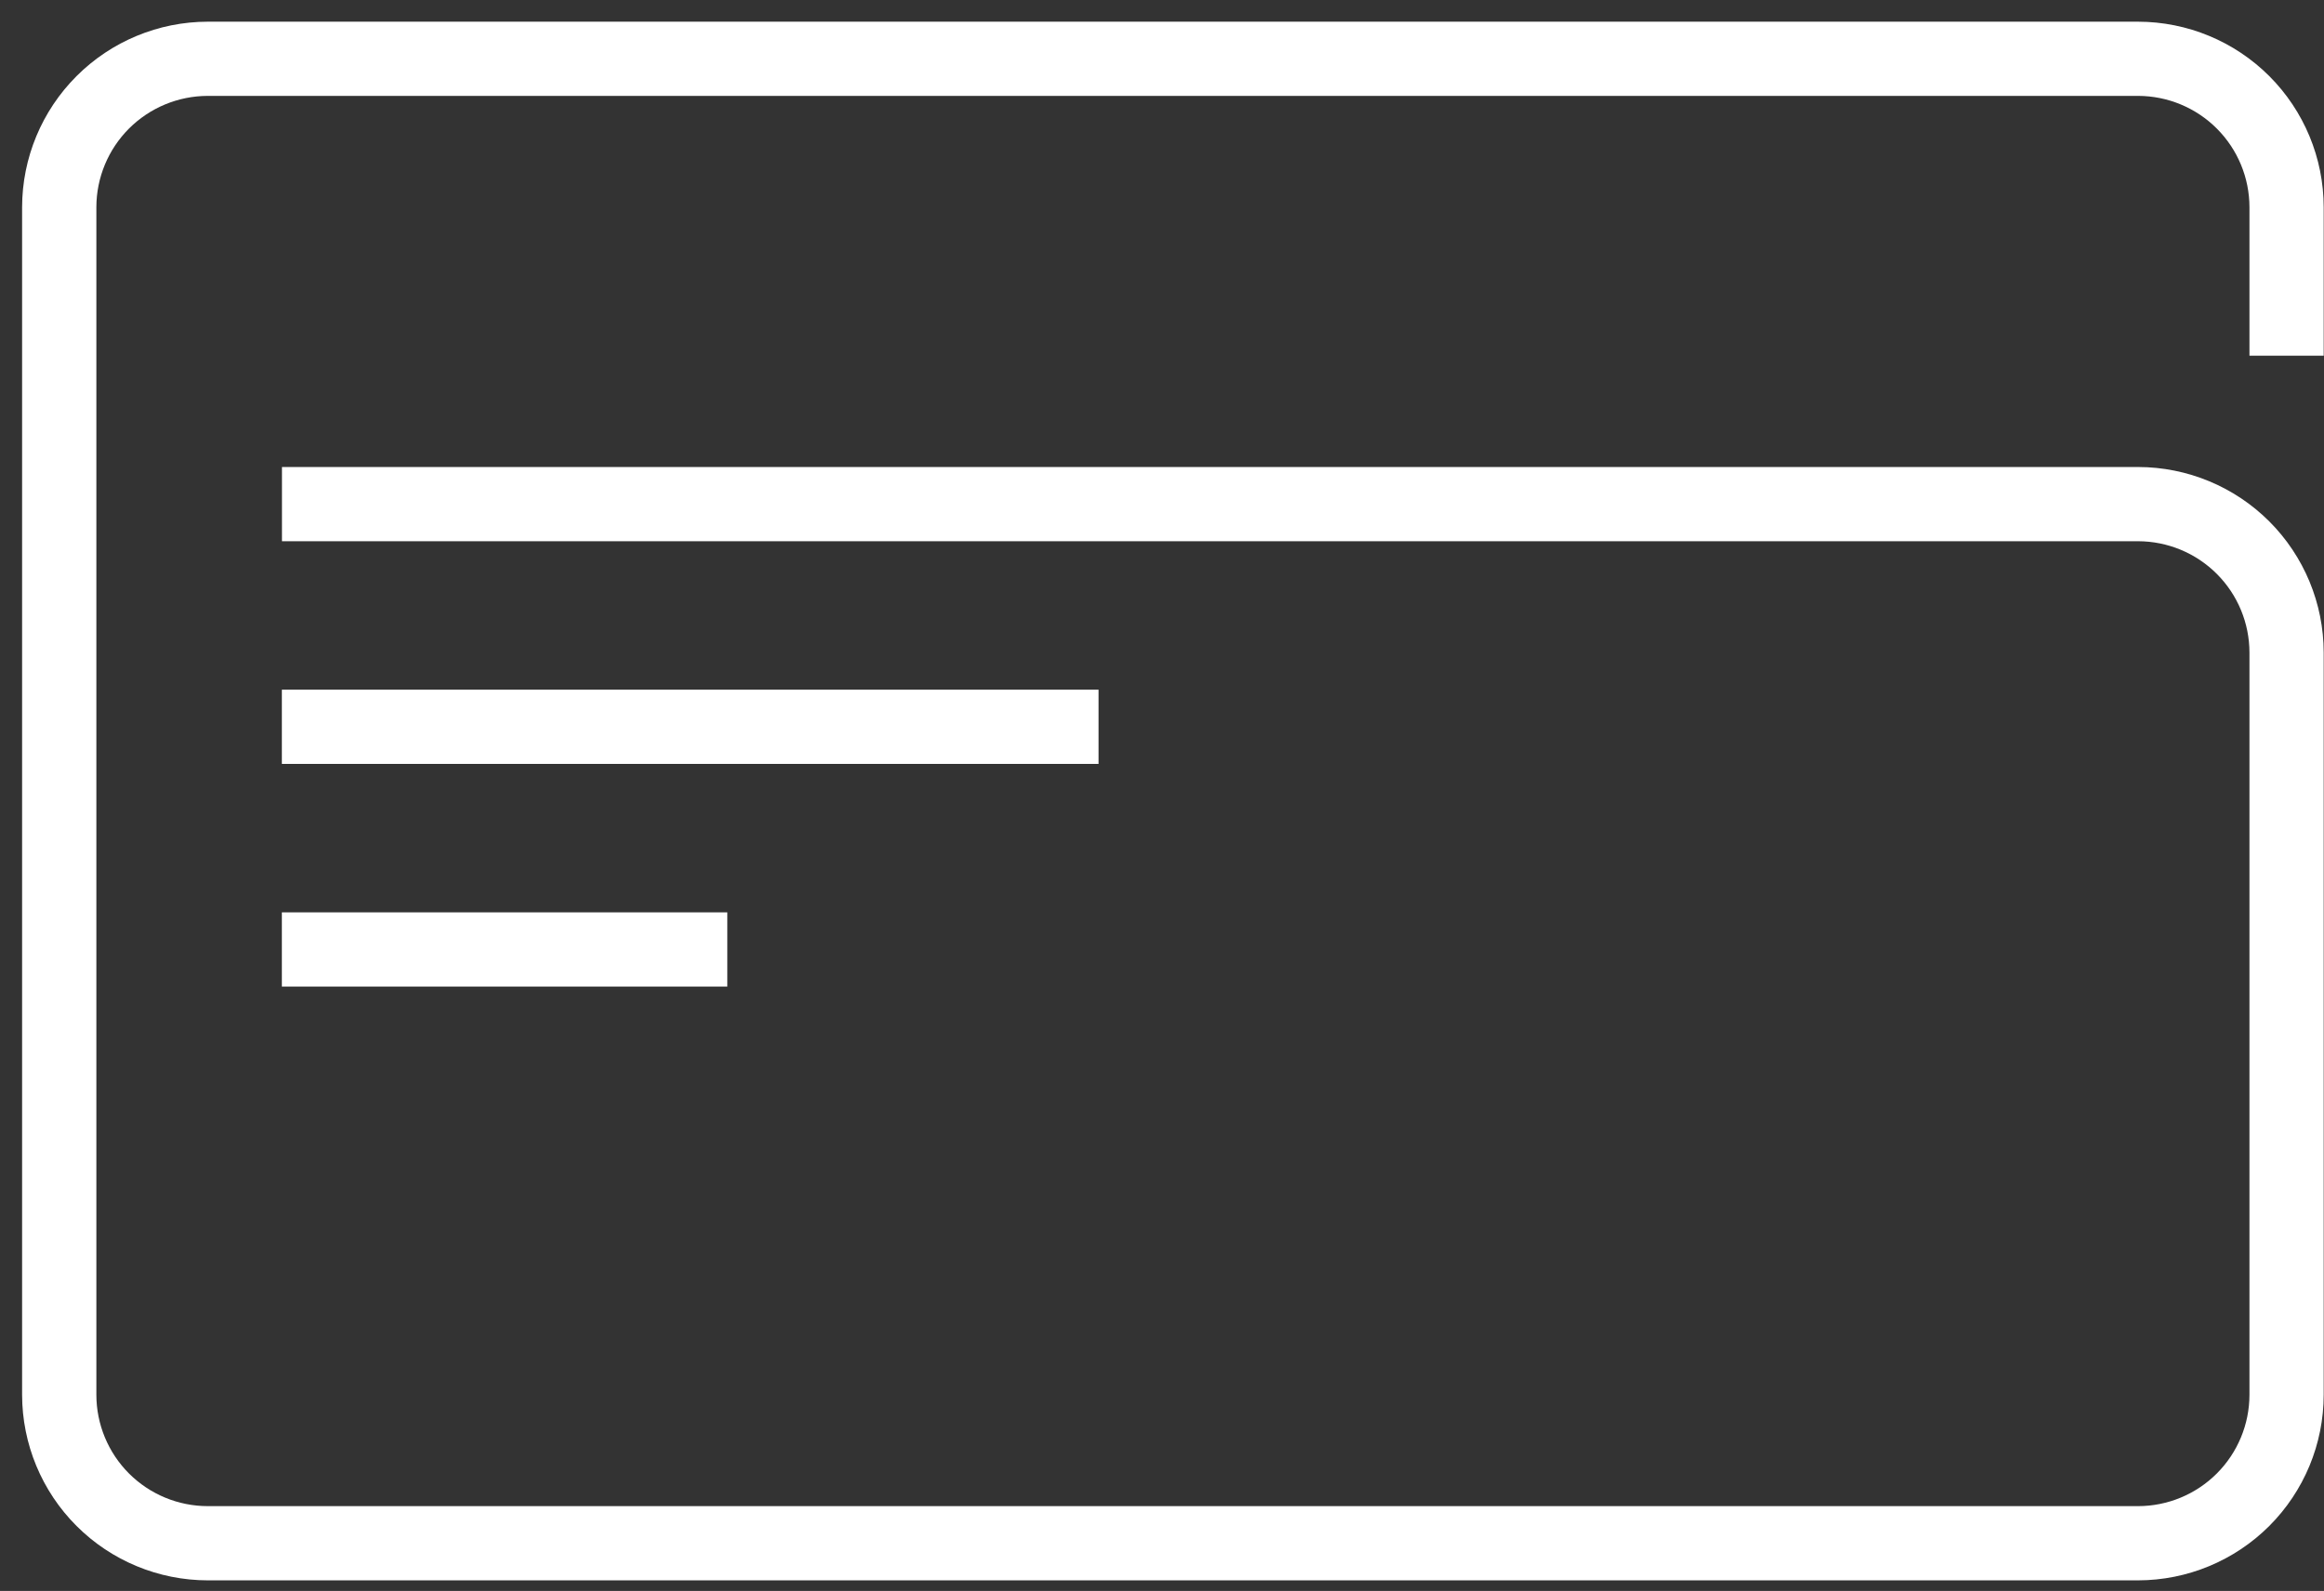 <svg width="92" height="63" viewBox="0 0 92 63" fill="none" xmlns="http://www.w3.org/2000/svg">
<rect x="0" y="0" width="92" height="63" fill="#333333" stroke="none"/>
<path fill-rule="evenodd" clip-rule="evenodd" d="M11.158 36.128H28.792V39.067H11.158V36.128ZM43.488 27.311H11.158V30.25H43.488V27.311ZM91.988 14.085V8.206C91.986 6.258 91.211 4.391 89.834 3.013C88.456 1.636 86.588 0.861 84.64 0.859H8.223C6.275 0.861 4.408 1.636 3.03 3.014C1.653 4.391 0.877 6.258 0.875 8.206V55.232C0.877 57.181 1.652 59.048 3.03 60.426C4.407 61.803 6.275 62.578 8.223 62.58H84.64C86.588 62.578 88.456 61.803 89.834 60.426C91.211 59.048 91.986 57.181 91.988 55.232V25.84C91.986 23.892 91.211 22.025 89.834 20.647C88.456 19.27 86.588 18.495 84.64 18.493H11.162V21.432H84.64C85.809 21.434 86.93 21.899 87.756 22.725C88.583 23.552 89.048 24.672 89.049 25.841V55.232C89.048 56.401 88.583 57.522 87.756 58.349C86.93 59.175 85.809 59.64 84.64 59.641H8.223C7.054 59.64 5.934 59.175 5.107 58.349C4.281 57.522 3.816 56.401 3.815 55.232V8.206C3.816 7.038 4.281 5.917 5.107 5.09C5.934 4.264 7.054 3.799 8.223 3.797H84.64C85.809 3.799 86.93 4.264 87.756 5.09C88.583 5.917 89.048 7.037 89.049 8.206V14.085H91.988Z" fill="white"/>
</svg>
